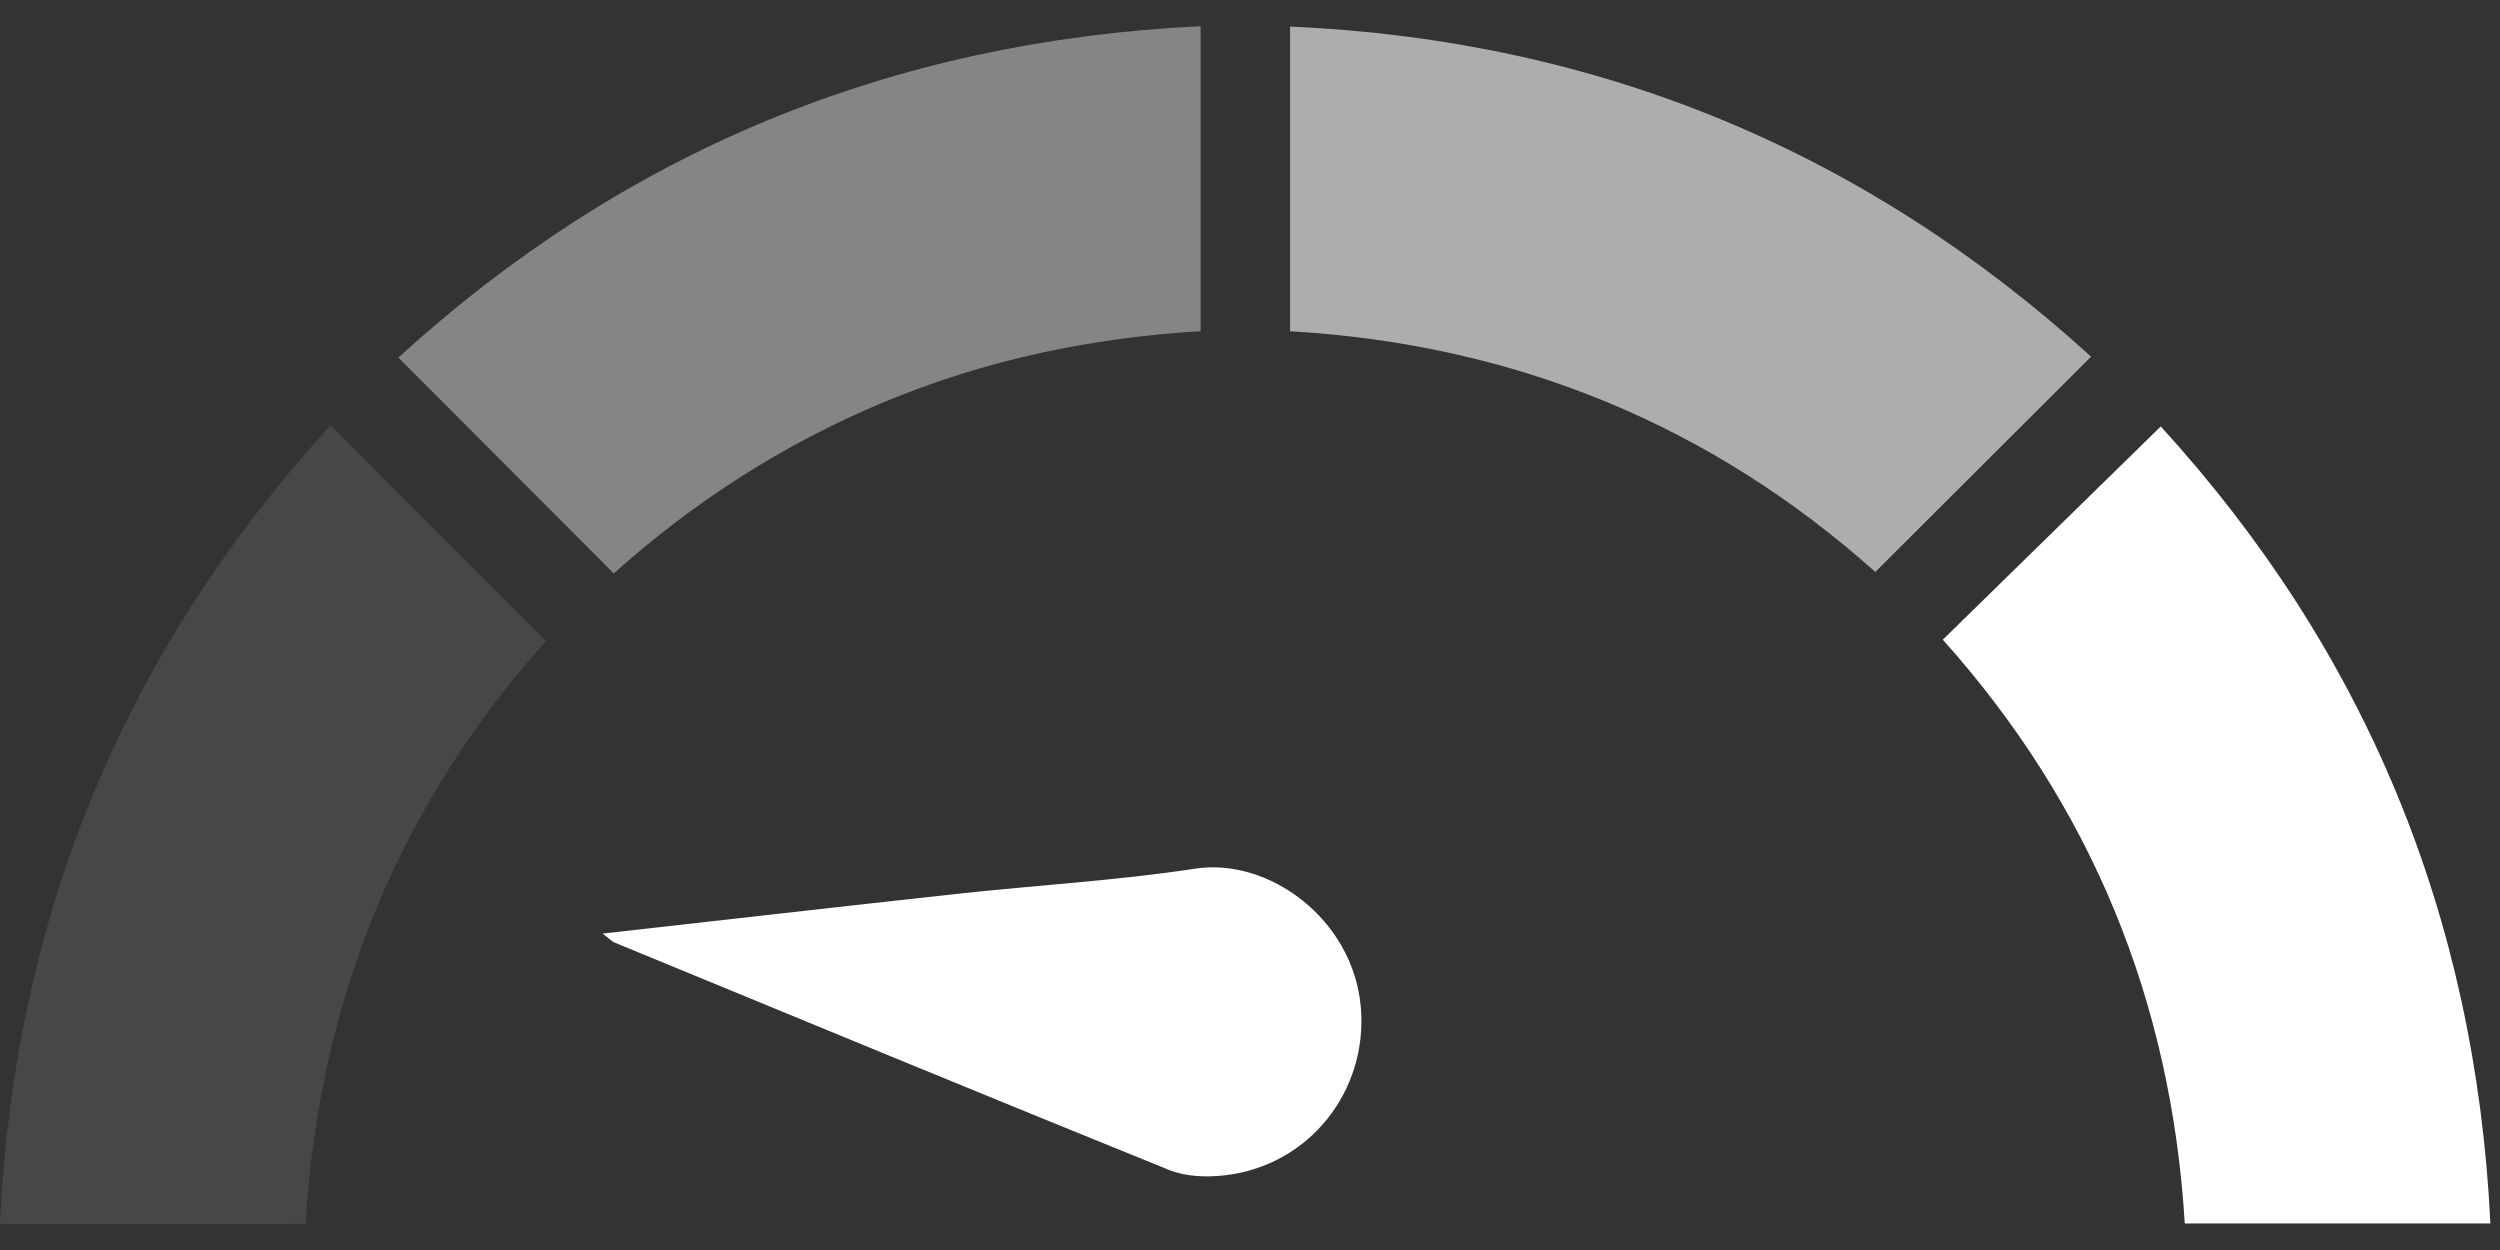<svg fill="none" height="16" viewBox="0 0 32 16" width="32" xmlns="http://www.w3.org/2000/svg"><rect x="0" y="0" width="32" height="16" fill="#333333" stroke="none"/><g fill="#fff"><path d="m15.368.334v3.905c-1.411.084-2.762.37-4.056.909-1.284.535-2.436 1.278-3.456 2.192-.921-.924-1.824-1.829-2.757-2.763 2.883-2.631 6.288-4.05 10.268-4.242z" fill-opacity=".4"/><path d="m26.767 4.564c-.924.921-1.828 1.824-2.763 2.757-2.097-1.872-4.604-2.914-7.491-3.081v-3.9c3.964.176 7.369 1.601 10.254 4.226z" fill-opacity=".6"/><path d="m0 15.666c.181-3.95 1.605-7.346 4.231-10.223.922.923 1.822 1.825 2.758 2.761-1.865 2.082-2.907 4.585-3.078 7.461z" fill-opacity=".1"/><path d="m27.658 5.459c2.611 2.86 4.029 6.255 4.219 10.201h-3.912c-.173-2.853-1.199-5.353-3.097-7.472.928-.908 1.841-1.802 2.789-2.729z"/><path d="m7.712 11.95c1.57-.176 3.056-.347 4.542-.509 1.017-.111 2.04-.169 3.05-.323.933-.141 2.014.642 2.114 1.77.095 1.072-.656 2.031-1.739 2.156-.234.027-.501.018-.716-.069-2.37-.959-4.732-1.936-7.096-2.91-.03-.012-.054-.039-.156-.117z"/></g></svg>